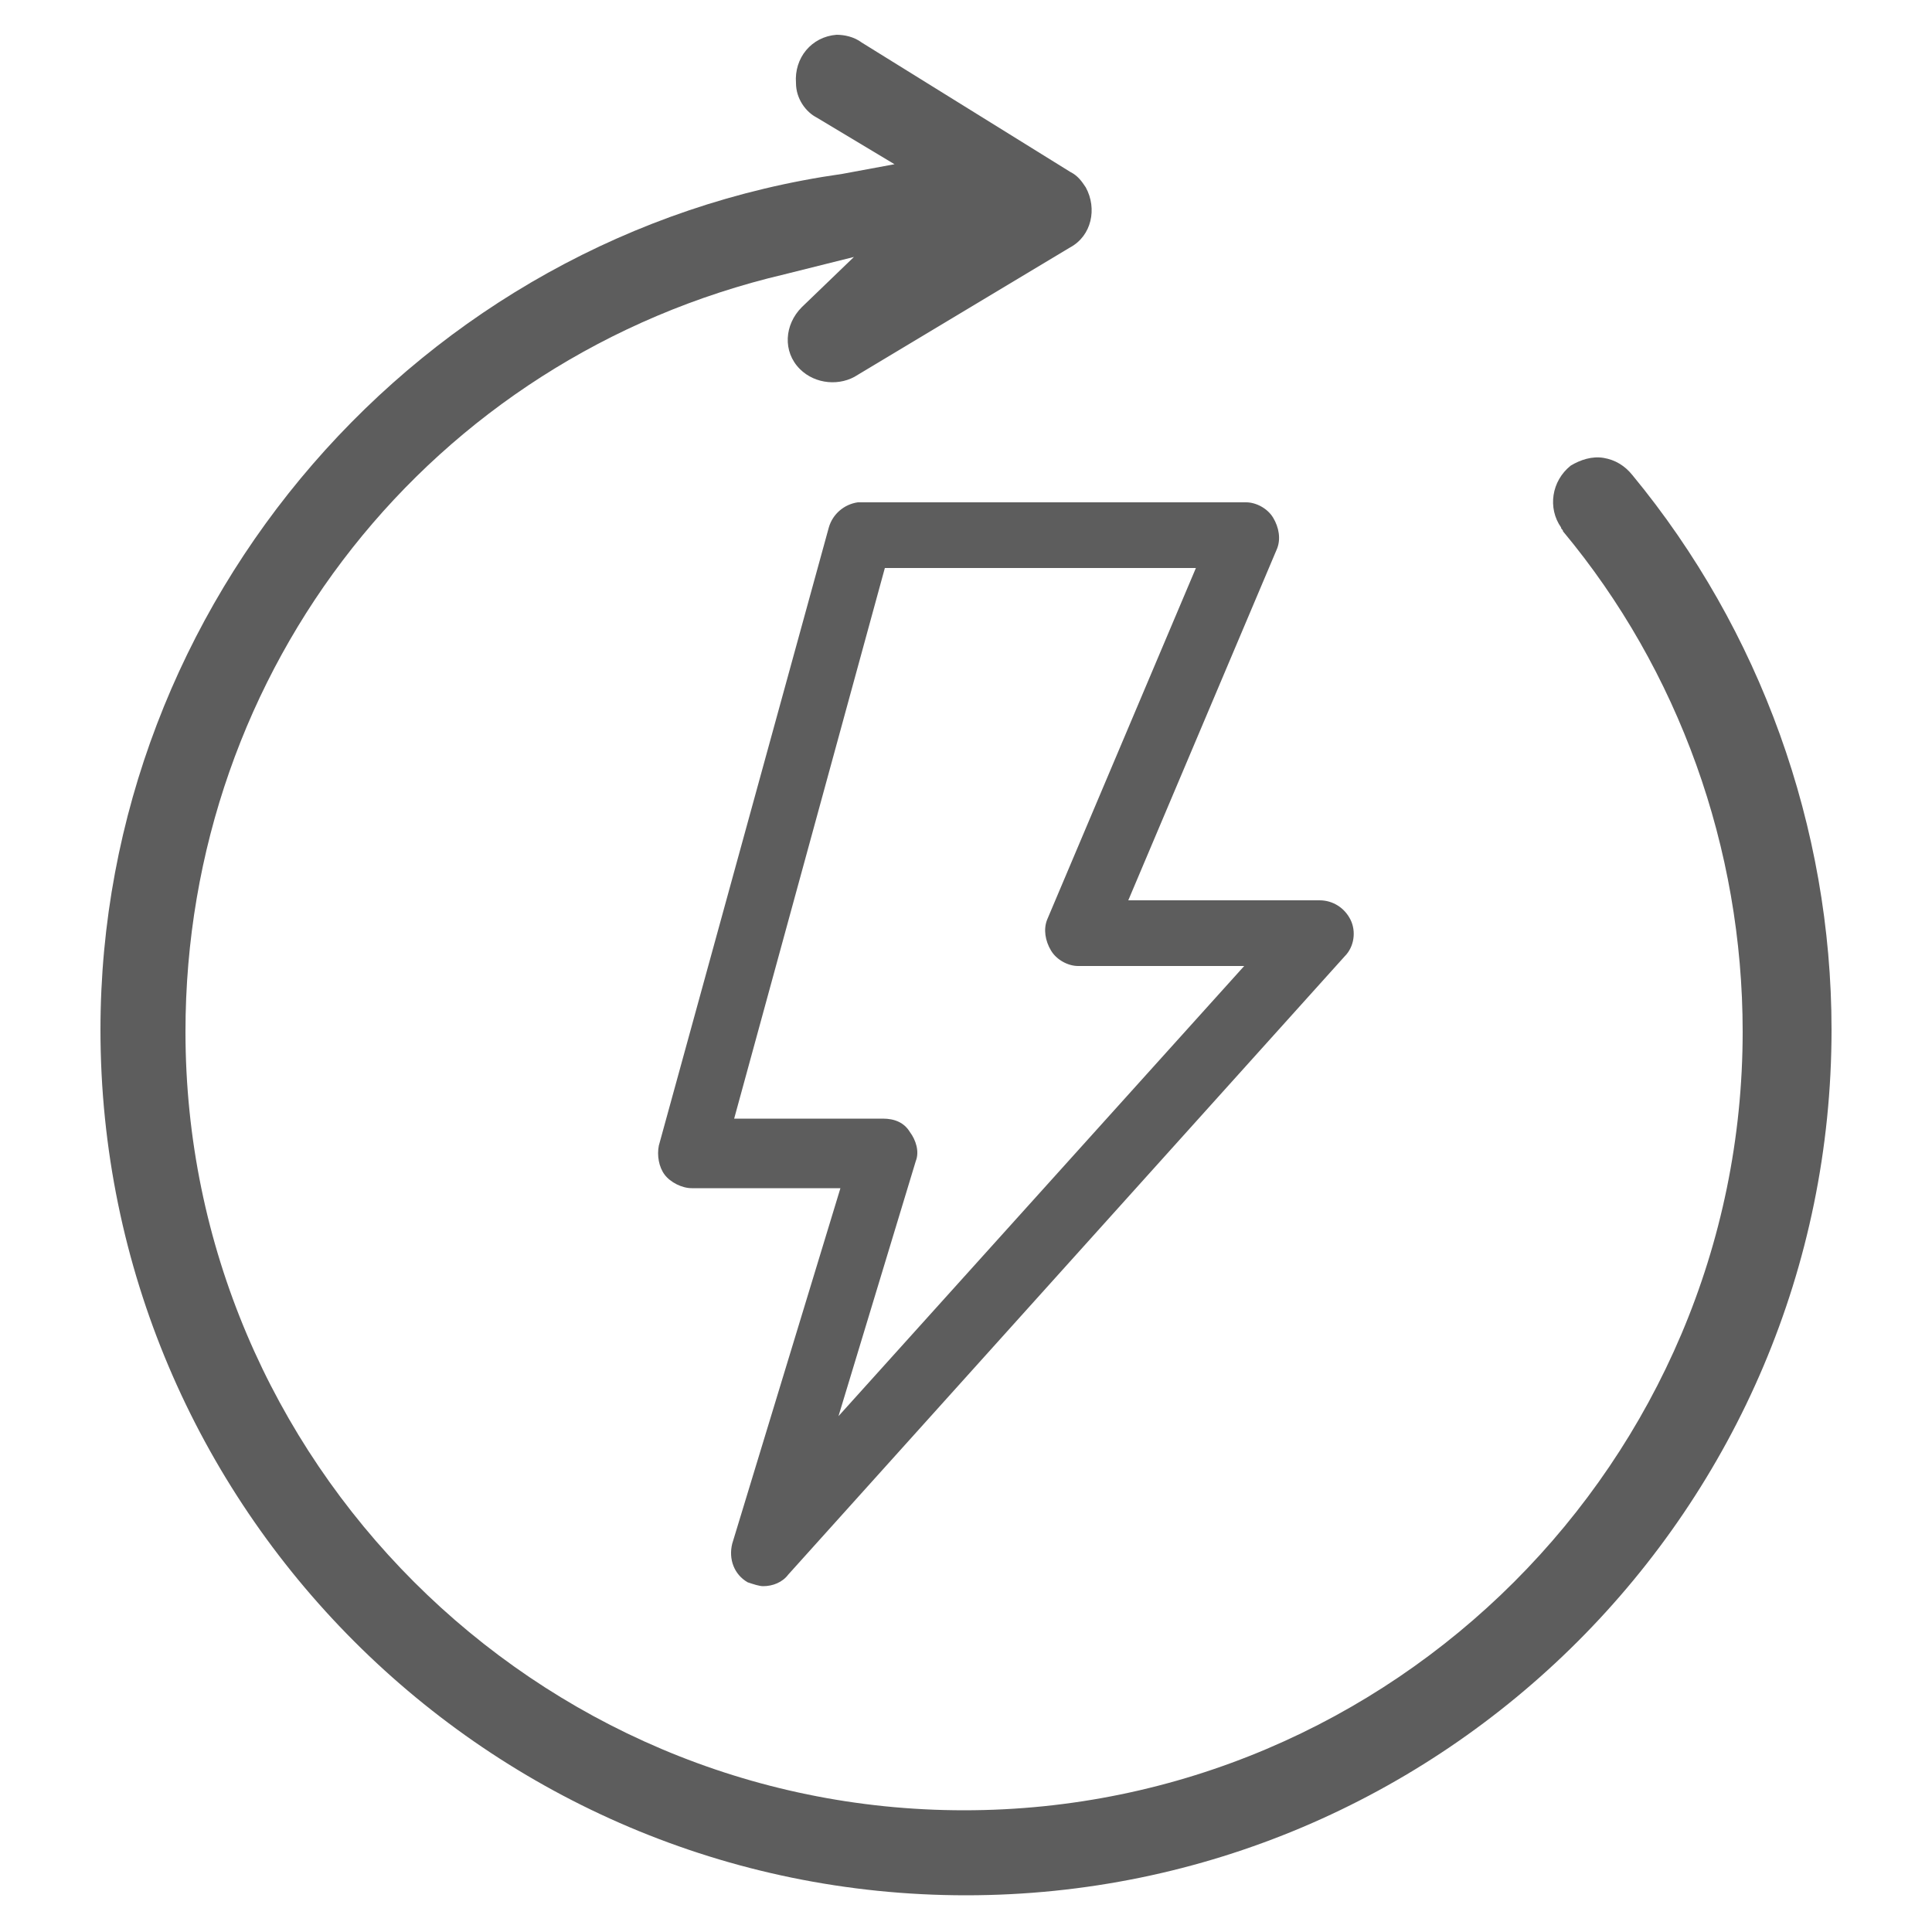 <?xml version="1.0" encoding="utf-8"?>
<!-- Generator: Adobe Illustrator 22.0.1, SVG Export Plug-In . SVG Version: 6.00 Build 0)  -->
<svg version="1.1"
	 id="Ebene_1" xmlns:cc="http://creativecommons.org/ns#" xmlns:dc="http://purl.org/dc/elements/1.1/" xmlns:inkscape="http://www.inkscape.org/namespaces/inkscape" xmlns:rdf="http://www.w3.org/1999/02/22-rdf-syntax-ns#" xmlns:sodipodi="http://sodipodi.sourceforge.net/DTD/sodipodi-0.dtd" xmlns:svg="http://www.w3.org/2000/svg"
	 xmlns="http://www.w3.org/2000/svg" xmlns:xlink="http://www.w3.org/1999/xlink" x="0px" y="0px" viewBox="0 0 100 100"
	 style="enable-background:new 0 0 100 100;" xml:space="preserve">
<style type="text/css">
	.st0{fill:#5D5D5D;}
</style>
<path class="st0" d="M84.5,24.6c-0.4-0.5-0.9-0.8-1.5-0.9s-1.2,0.1-1.7,0.4c-1,0.8-1.2,2.2-0.5,3.2c0,0.1,0.1,0.1,0.1,0.2
	c6,7.2,9.3,16.4,9.3,25.9c0,22.2-18.1,40.3-40.3,40.3S9.6,75.6,9.6,53.4c0-18.8,12.7-34.9,31-39.2l3.6-0.9l-2.7,2.6
	c-0.9,0.9-1,2.3-0.1,3.2c0.8,0.8,2.1,0.9,3,0.3l11-6.6c1.1-0.6,1.4-2,0.8-3.1c-0.2-0.3-0.4-0.6-0.8-0.8L44.6,2.2
	c-0.4-0.3-0.9-0.4-1.3-0.4C42,1.9,41.1,3,41.2,4.3c0,0.8,0.5,1.5,1.1,1.8l4,2.4L43.6,9C21.7,12.1,5.2,31.2,5.2,53.3
	C5.2,78,25.3,98.1,50,98.1S94.8,78,94.8,53.3C94.8,42.8,91.1,32.6,84.5,24.6z M69.9,47.6c-0.3-0.6-0.9-1-1.6-1h-9.9l7.7-18.2
	c0.2-0.5,0.1-1.1-0.2-1.6c-0.3-0.5-0.9-0.8-1.4-0.8c0,0,0,0,0,0H44.4l0,0c-0.7,0.1-1.3,0.6-1.5,1.3l-8.8,32c-0.1,0.5,0,1.1,0.3,1.5
	c0.3,0.4,0.9,0.7,1.4,0.7c0,0,0,0,0,0h7.7l-5.6,18.4c-0.2,0.8,0.1,1.6,0.8,2c0.3,0.1,0.6,0.2,0.8,0.2c0.5,0,1-0.2,1.3-0.6l28.8-32
	C70.1,49,70.2,48.2,69.9,47.6z M47.1,58.6c-0.3-0.5-0.8-0.7-1.4-0.7H38l7.8-28.5h16.1l-7.7,18.2c-0.2,0.5-0.1,1.1,0.2,1.6
	c0.3,0.5,0.9,0.8,1.4,0.8c0,0,0,0,0,0h8.6L43.4,73.3l4-13.2C47.6,59.6,47.4,59,47.1,58.6z"/>
</svg>

